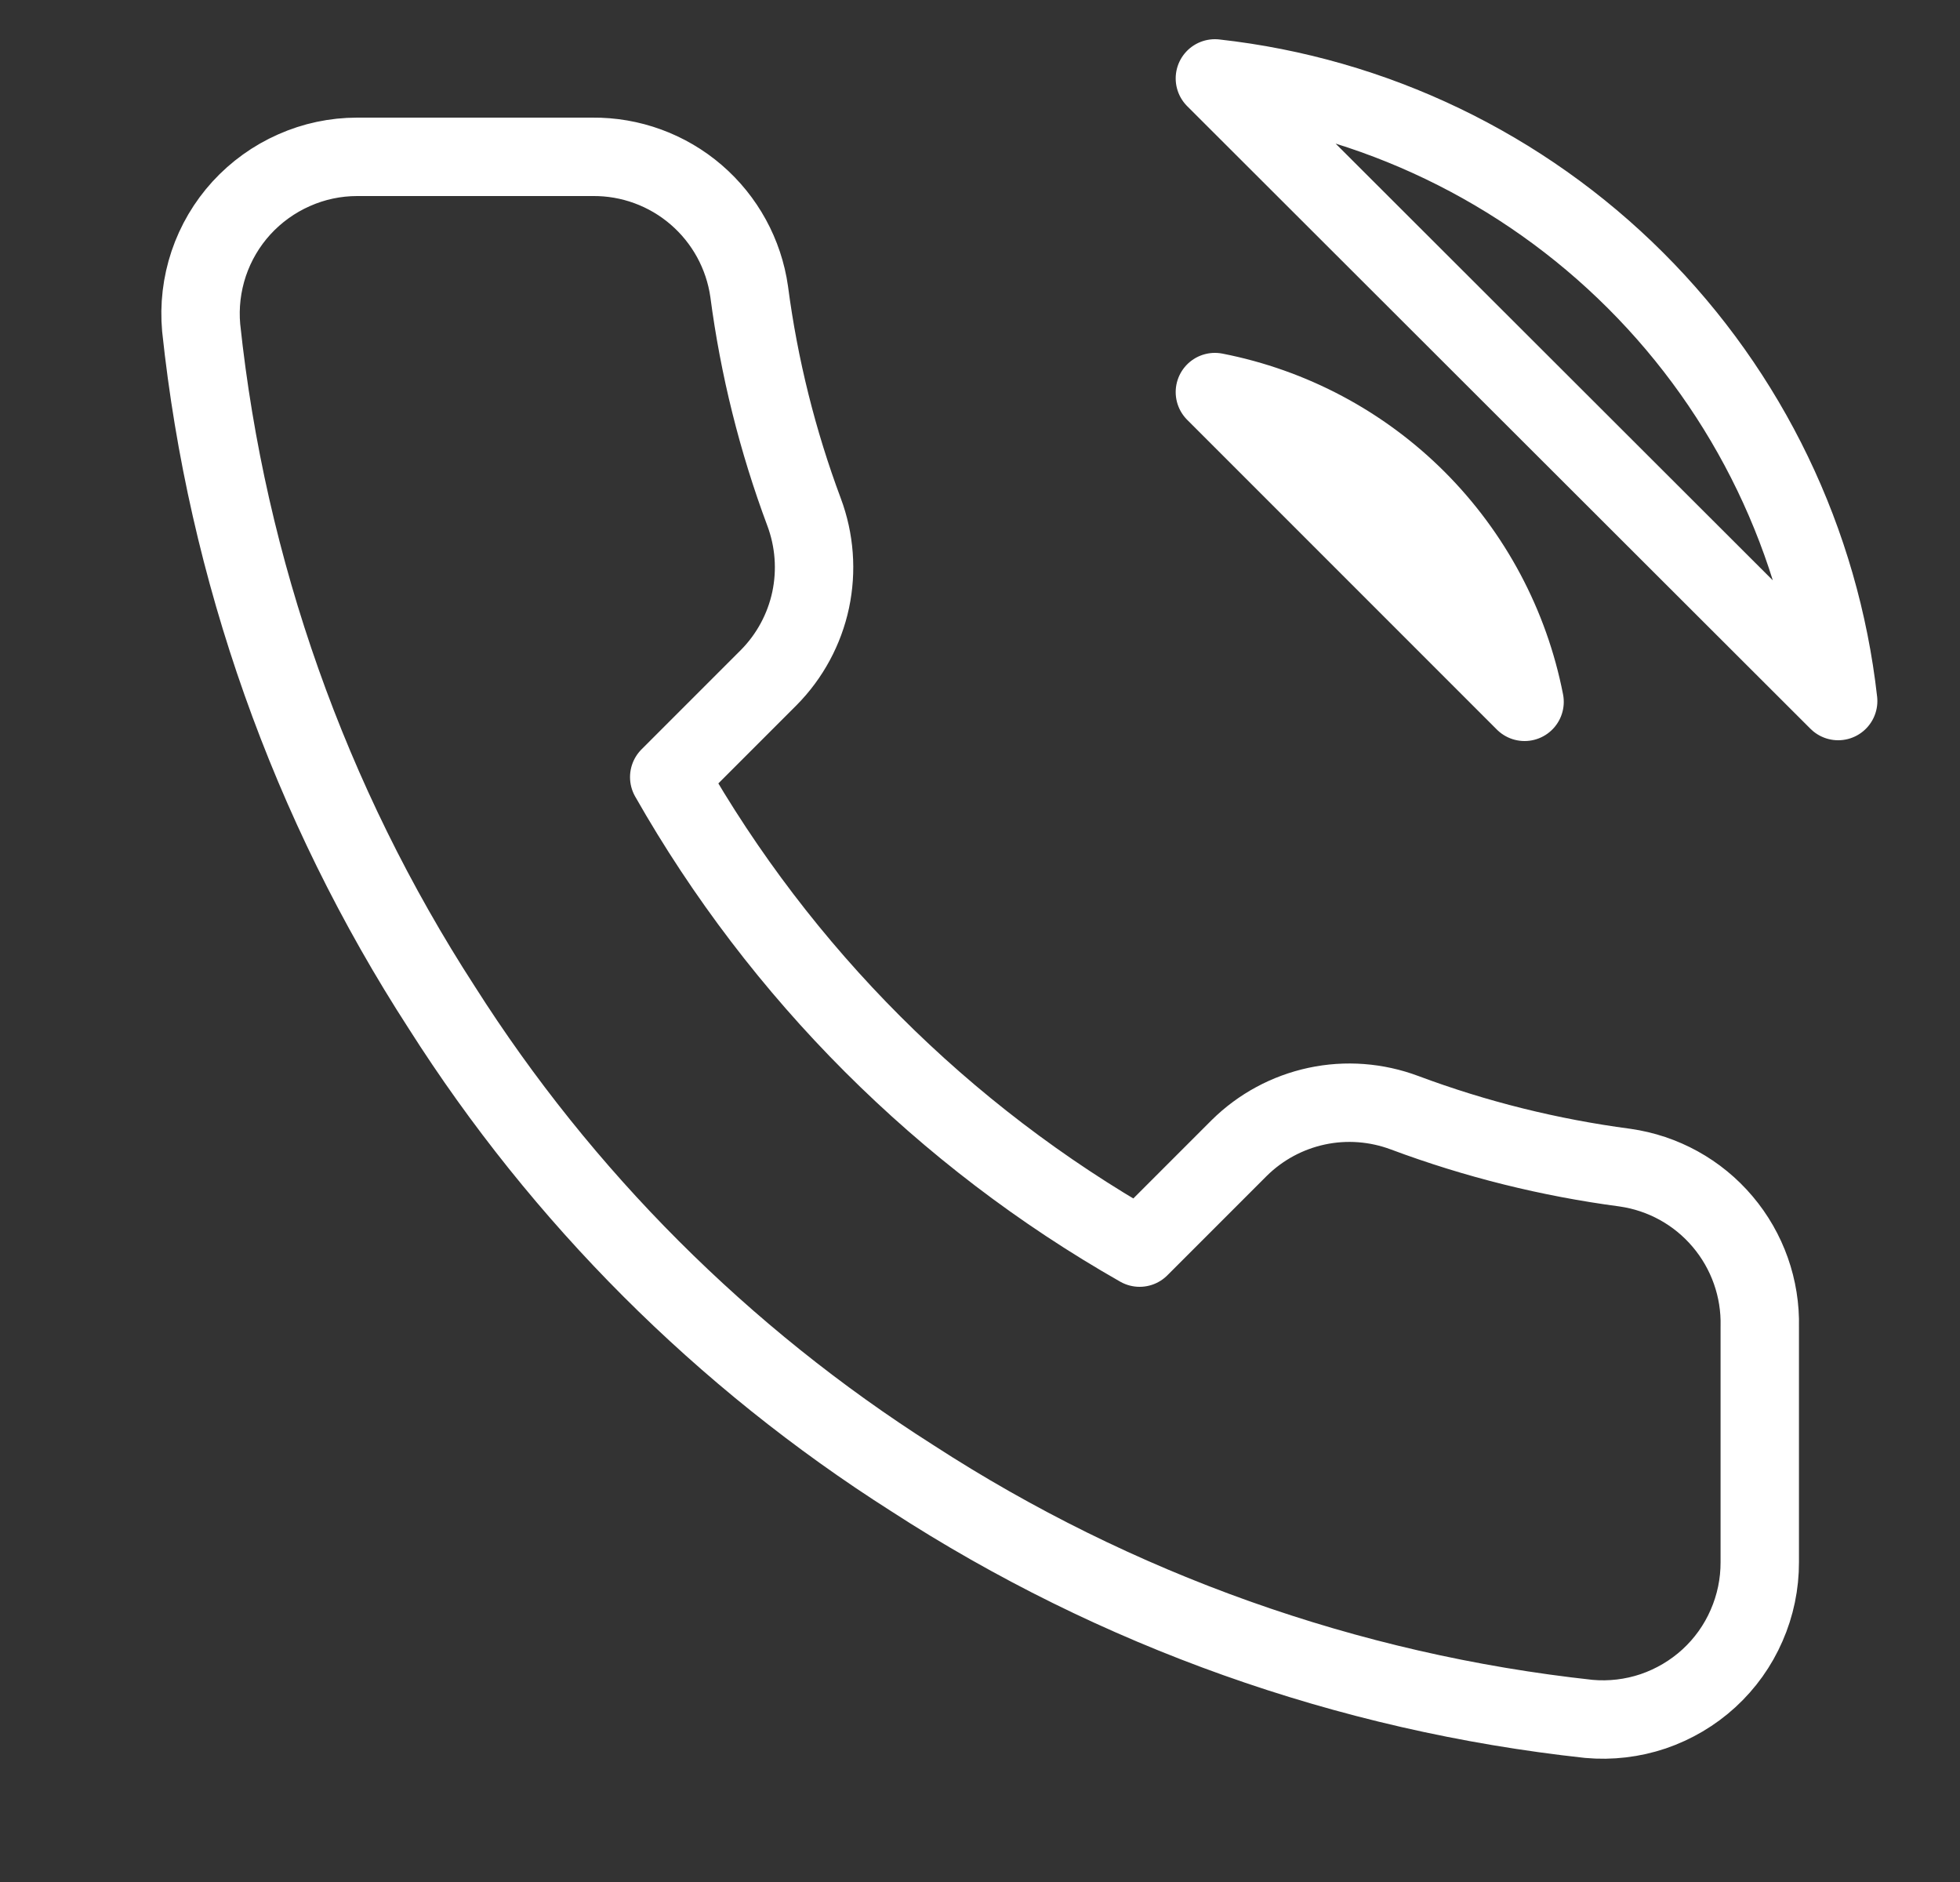 <svg width="25" height="24" viewBox="0 0 25 24" fill="none" xmlns="http://www.w3.org/2000/svg">
<rect x="0" y="0" width="25" height="24" fill="#333333" stroke="none"/>
<path d="M15.496 5C16.473 5.191 17.37 5.668 18.074 6.372C18.777 7.076 19.255 7.973 19.446 8.95L15.496 5ZM15.496 1C17.525 1.225 19.417 2.134 20.862 3.577C22.307 5.02 23.218 6.911 23.446 8.94L15.496 1ZM22.446 16.92V19.92C22.447 20.198 22.39 20.474 22.278 20.729C22.167 20.985 22.003 21.214 21.798 21.402C21.593 21.59 21.35 21.733 21.087 21.823C20.823 21.912 20.543 21.945 20.266 21.92C17.189 21.586 14.233 20.534 11.636 18.85C9.22 17.315 7.171 15.266 5.636 12.85C3.946 10.241 2.894 7.271 2.566 4.18C2.541 3.903 2.574 3.625 2.662 3.362C2.751 3.098 2.893 2.857 3.08 2.652C3.268 2.447 3.496 2.283 3.75 2.171C4.004 2.058 4.278 2 4.556 2H7.556C8.041 1.995 8.512 2.167 8.88 2.484C9.247 2.8 9.488 3.239 9.556 3.72C9.682 4.68 9.917 5.623 10.256 6.53C10.39 6.888 10.419 7.277 10.34 7.651C10.26 8.025 10.075 8.368 9.806 8.64L8.536 9.91C9.959 12.414 12.032 14.486 14.536 15.91L15.806 14.64C16.078 14.371 16.421 14.186 16.795 14.106C17.169 14.026 17.558 14.056 17.916 14.19C18.823 14.529 19.766 14.763 20.726 14.89C21.212 14.959 21.655 15.203 21.972 15.578C22.289 15.952 22.458 16.43 22.446 16.92Z" stroke="white" stroke-linecap="round" stroke-linejoin="round"/>
</svg>
